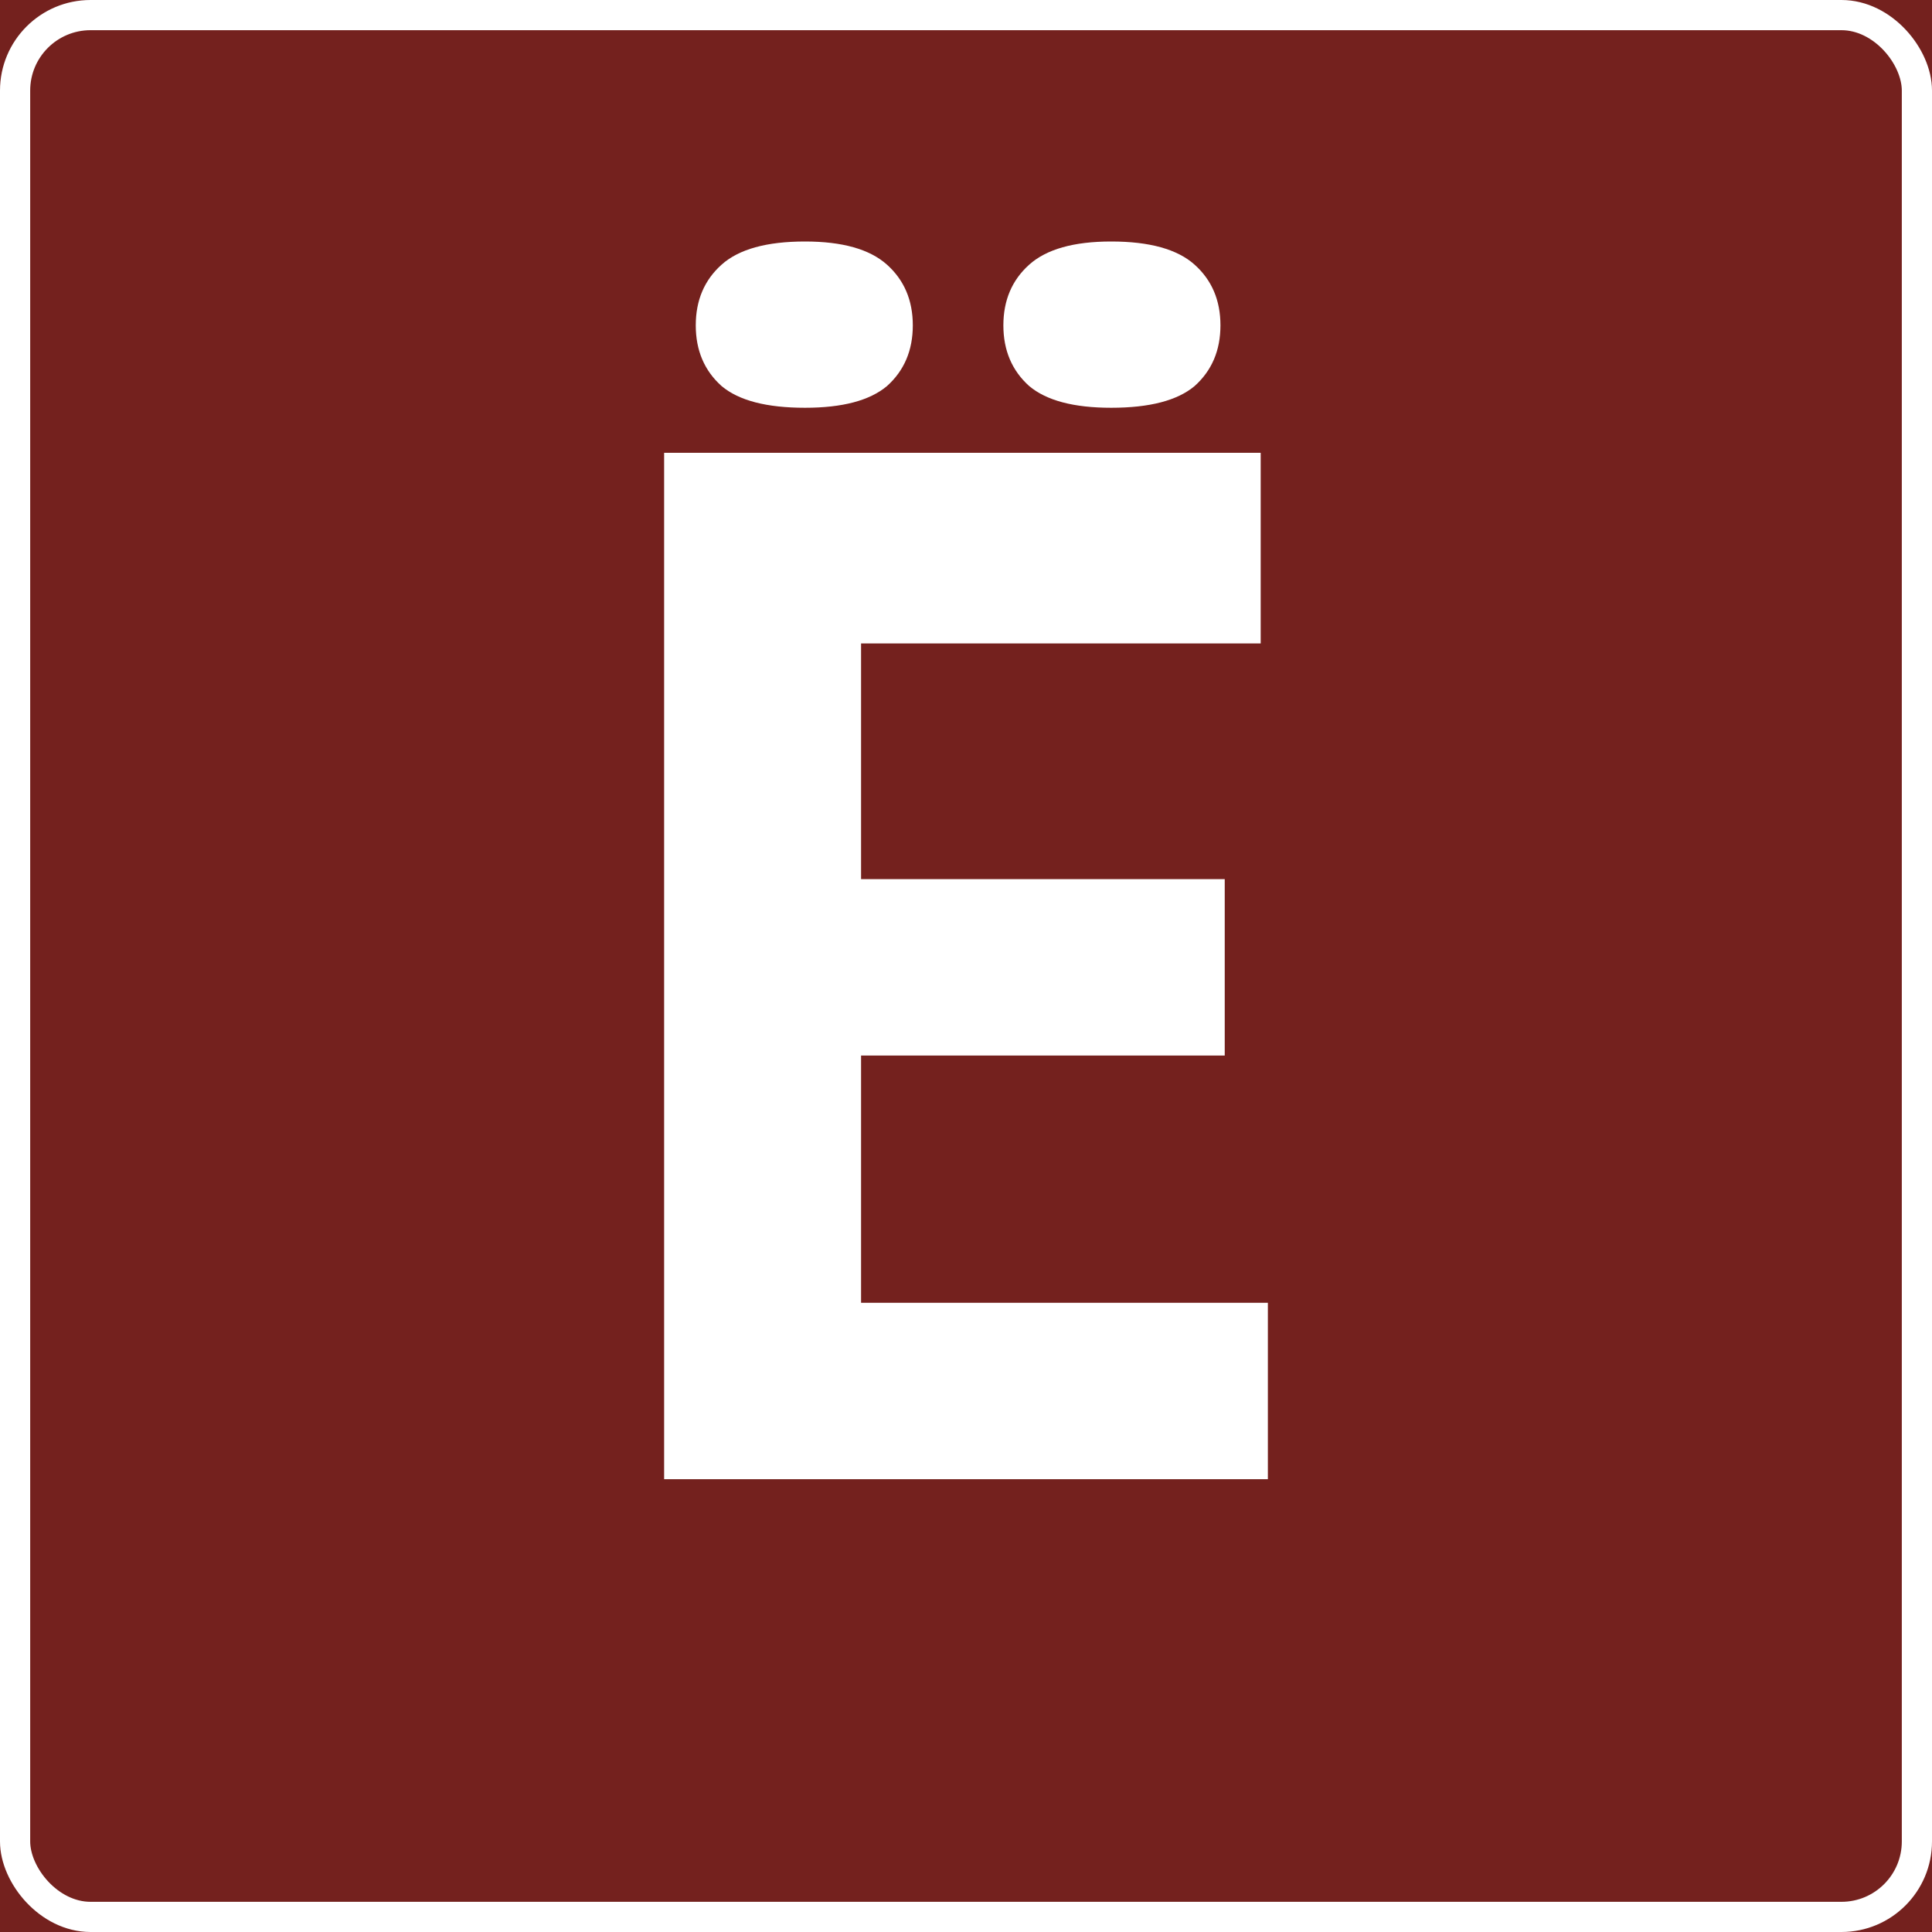 <?xml version="1.0" encoding="UTF-8"?> <svg xmlns="http://www.w3.org/2000/svg" width="64" height="64" viewBox="0 0 64 64" fill="none"><rect x="0" y="0" width="64" height="64" fill="#808080" stroke="none"/> <g clip-path="url(#clip0_212_1072)"> <rect width="64" height="64" fill="#74211E"></rect> <path d="M22 15H41.762V21.315H28.524V29.123H40.571V34.966H28.524V43.157H42V49H22V15ZM23.048 10.778C23.048 9.948 23.333 9.277 23.905 8.766C24.476 8.255 25.397 8 26.667 8C27.905 8 28.809 8.255 29.381 8.766C29.952 9.277 30.238 9.948 30.238 10.778C30.238 11.608 29.952 12.279 29.381 12.79C28.809 13.269 27.905 13.508 26.667 13.508C25.397 13.508 24.476 13.269 23.905 12.79C23.333 12.279 23.048 11.608 23.048 10.778ZM33.238 10.778C33.238 9.948 33.524 9.277 34.095 8.766C34.667 8.255 35.571 8 36.809 8C38.079 8 39 8.255 39.571 8.766C40.143 9.277 40.429 9.948 40.429 10.778C40.429 11.608 40.143 12.279 39.571 12.79C39 13.269 38.079 13.508 36.809 13.508C35.571 13.508 34.667 13.269 34.095 12.79C33.524 12.279 33.238 11.608 33.238 10.778Z" fill="white"></path> <rect x="0.5" y="0.5" width="63" height="63" rx="2.5" stroke="white"></rect> </g> <defs> <clipPath id="clip0_212_1072"> <rect width="64" height="64" fill="white"></rect> </clipPath> </defs> </svg> 
